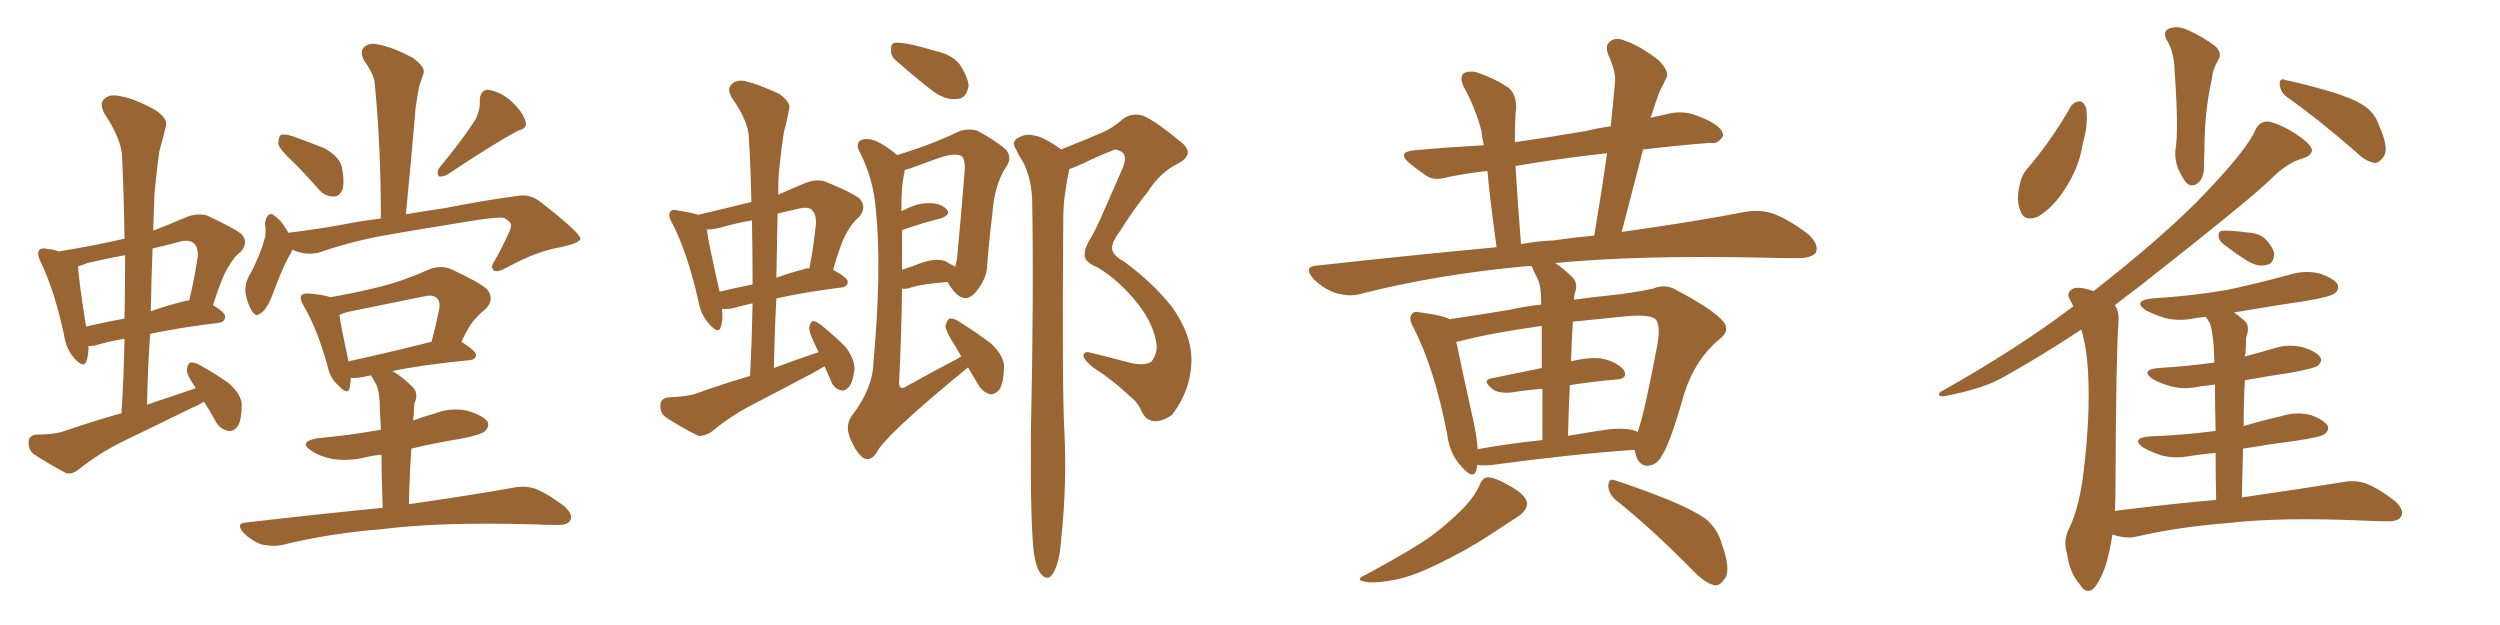 <svg xmlns="http://www.w3.org/2000/svg" xmlns:xlink="http://www.w3.org/1999/xlink" width="600" height="150"><path fill="#996633" padding="10" d="M70.31 38.82L70.31 38.82Q67.24 36.04 66.80 34.57L66.80 34.57Q66.80 32.96 67.38 32.37L67.38 32.37Q68.26 32.08 70.17 32.67L70.17 32.67Q74.27 34.13 77.93 35.60L77.93 35.60Q81.45 37.65 82.03 39.99L82.03 39.99Q82.76 43.65 82.18 45.56L82.18 45.56Q81.45 47.17 80.13 47.17L80.13 47.17Q77.93 47.17 76.46 45.41L76.46 45.41Q73.39 41.89 70.31 38.82ZM114.26 28.42L114.26 28.42Q115.28 26.22 115.14 24.32L115.14 24.32Q115.14 21.68 117.04 21.53L117.04 21.53Q120.12 21.97 122.75 24.32L122.75 24.32Q125.54 26.95 126.12 29.15L126.12 29.15Q126.71 30.76 124.37 31.35L124.37 31.35Q118.80 34.28 107.37 41.89L107.37 41.89Q106.35 42.48 105.32 42.33L105.32 42.33Q104.74 41.46 105.32 40.43L105.32 40.43Q111.47 32.96 114.26 28.42ZM70.17 59.91L70.17 59.91Q69.87 60.79 69.43 61.38L69.43 61.38Q68.26 63.28 66.06 68.99L66.06 68.99Q64.89 72.22 64.31 73.10L64.31 73.10Q63.13 75.15 62.26 75.29L62.26 75.29Q61.52 76.17 60.50 74.71L60.50 74.71Q59.33 72.80 58.89 70.17L58.89 70.17Q58.74 67.68 60.21 65.48L60.21 65.48Q62.40 61.23 63.43 57.57L63.43 57.57Q64.01 55.96 63.57 53.61L63.57 53.61Q63.87 52.15 64.45 51.56L64.45 51.56Q65.19 51.12 65.77 51.71L65.77 51.71Q67.09 52.59 67.97 53.91L67.97 53.91Q68.70 54.93 69.29 55.96L69.29 55.96Q69.43 55.81 69.58 55.81L69.58 55.81Q75.59 55.08 81.45 54.05L81.45 54.05Q86.57 53.03 91.41 52.44L91.41 52.44Q91.41 35.01 89.94 20.07L89.94 20.07Q89.79 17.87 87.45 14.65L87.45 14.65Q86.28 12.45 87.30 11.43L87.30 11.43Q88.48 10.11 90.82 10.69L90.82 10.69Q94.19 11.28 99.17 13.92L99.17 13.92Q102.10 16.11 101.66 17.58L101.66 17.58Q101.22 18.90 100.63 20.65L100.63 20.65Q100.20 22.71 99.76 25.78L99.76 25.78Q98.73 38.09 97.41 51.42L97.41 51.42Q102.69 50.54 106.79 49.95L106.79 49.95Q116.31 48.05 124.22 47.02L124.22 47.02Q127.29 46.44 129.93 48.63L129.93 48.63Q139.16 55.81 139.31 57.28L139.31 57.28Q139.16 58.30 134.62 59.33L134.62 59.33Q128.91 60.21 121.73 64.16L121.73 64.16Q119.38 65.48 118.51 64.89L118.51 64.89Q117.63 64.16 118.65 62.70L118.65 62.70Q120.56 59.33 122.02 56.10L122.02 56.10Q122.75 54.64 122.61 54.05L122.61 54.05Q122.75 53.32 121.00 52.29L121.00 52.29Q118.95 52.00 111.33 53.32L111.33 53.32Q98.44 55.37 90.38 56.84L90.38 56.84Q83.20 58.30 76.46 60.64L76.46 60.64Q73.24 61.38 70.17 59.91ZM91.85 121.88L91.85 121.88Q91.55 114.11 91.55 109.13L91.55 109.13Q89.65 109.28 87.89 109.72L87.89 109.72Q83.79 110.74 79.83 110.16L79.83 110.16Q76.76 109.57 74.85 108.25L74.85 108.25Q71.34 106.05 76.17 105.18L76.17 105.18Q84.23 104.44 91.41 103.13L91.41 103.13Q91.11 97.41 91.11 96.39L91.11 96.39Q90.97 93.90 90.38 92.43L90.38 92.43Q89.79 91.41 89.21 90.38L89.21 90.38Q89.06 90.09 89.06 90.09L89.06 90.09Q87.45 90.38 86.87 90.53L86.87 90.53Q85.25 90.82 84.23 90.67L84.23 90.67Q84.08 91.99 83.94 93.02L83.94 93.02Q83.50 95.07 81.15 92.43L81.15 92.43Q79.25 90.82 78.66 88.04L78.66 88.04Q76.17 78.96 72.95 73.54L72.95 73.54Q71.78 71.48 72.36 70.90L72.36 70.90Q72.80 70.31 74.27 70.46L74.27 70.46Q77.78 70.75 79.25 71.34L79.25 71.34Q85.25 70.31 91.11 68.85L91.11 68.85Q96.97 67.38 103.13 64.60L103.13 64.60Q105.91 63.57 108.25 64.60L108.25 64.60Q114.99 67.68 116.89 69.43L116.89 69.43Q118.80 71.78 116.60 74.12L116.60 74.12Q115.43 75 114.11 76.46L114.11 76.46Q112.65 77.93 110.74 82.03L110.74 82.03Q114.26 84.23 114.26 85.25L114.26 85.25Q114.11 86.28 112.79 86.43L112.79 86.43Q100.93 87.60 94.19 89.06L94.19 89.06Q96.53 90.38 99.17 93.02L99.17 93.02Q100.49 94.48 99.46 96.83L99.46 96.83Q99.32 98.00 99.32 99.46L99.32 99.46Q99.17 100.05 99.17 100.93L99.17 100.93Q101.81 99.90 104.15 99.32L104.15 99.32Q108.11 97.71 112.21 98.58L112.21 98.58Q116.02 99.76 117.04 101.22L117.04 101.22Q117.48 102.39 116.46 103.42L116.46 103.42Q115.72 104.30 110.45 105.32L110.45 105.32Q104.15 106.35 98.73 107.67L98.73 107.67Q98.29 113.82 98.14 121.00L98.14 121.00Q113.53 118.80 123.19 117.04L123.19 117.04Q125.98 116.46 128.61 117.33L128.61 117.33Q131.69 118.65 135.35 121.44L135.35 121.44Q137.70 123.49 136.82 124.95L136.82 124.95Q136.23 126.12 133.45 125.98L133.45 125.98Q130.66 125.98 127.59 125.83L127.59 125.83Q105.32 125.24 91.70 127.00L91.70 127.00Q78.81 128.03 67.68 130.81L67.68 130.81Q65.48 131.25 62.70 130.66L62.70 130.66Q60.35 129.79 58.45 127.88L58.45 127.88Q56.40 125.54 59.18 125.39L59.18 125.39Q76.76 123.34 91.85 121.88ZM83.64 86.72L83.64 86.72Q92.43 84.81 103.56 82.03L103.56 82.03Q104.59 78.37 105.47 73.83L105.47 73.83Q105.62 72.07 104.74 71.48L104.74 71.48Q103.86 70.61 101.51 71.19L101.51 71.19Q92.72 72.95 83.50 74.85L83.50 74.85Q82.32 75.15 81.45 75.59L81.45 75.59Q81.88 78.66 83.64 86.72ZM48.93 96.39L48.93 96.39Q47.61 97.27 46.14 97.85L46.14 97.85Q37.79 101.95 29.30 106.05L29.30 106.05Q23.88 108.69 18.90 112.65L18.90 112.65Q17.29 113.96 15.82 113.53L15.82 113.53Q11.13 111.04 7.91 108.84L7.91 108.84Q6.74 107.81 6.88 105.91L6.88 105.91Q7.03 104.44 8.79 104.30L8.79 104.30Q13.18 104.30 15.53 103.42L15.53 103.42Q22.41 101.07 29.15 99.17L29.15 99.17Q29.74 89.79 29.88 81.30L29.88 81.30Q25.63 82.03 22.85 82.91L22.85 82.91Q21.83 83.06 21.24 83.06L21.24 83.06Q21.24 85.11 20.80 86.57L20.80 86.57Q20.07 88.62 17.72 85.84L17.72 85.84Q15.82 83.64 15.38 80.42L15.38 80.42Q13.04 69.58 9.81 62.99L9.81 62.99Q8.79 60.94 9.38 60.06L9.38 60.06Q9.96 59.33 11.43 59.77L11.43 59.77Q12.74 59.77 14.06 60.35L14.06 60.35Q22.27 59.03 29.88 57.28L29.88 57.28Q29.74 47.02 29.30 37.65L29.30 37.65Q29.15 33.40 25.05 27.25L25.05 27.25Q23.88 24.90 24.90 23.88L24.90 23.88Q26.07 22.56 28.42 23.00L28.42 23.00Q32.23 23.58 37.21 26.37L37.21 26.37Q40.28 28.42 39.84 30.18L39.84 30.18Q39.26 32.67 38.23 36.33L38.23 36.33Q37.65 40.43 37.06 46.58L37.06 46.58Q36.91 50.83 36.77 55.37L36.77 55.37Q40.58 53.91 44.97 52.00L44.97 52.00Q47.46 51.12 49.66 51.71L49.66 51.71Q55.96 54.64 57.86 56.10L57.86 56.10Q59.77 58.01 57.86 60.35L57.86 60.35Q56.25 61.52 54.93 63.87L54.93 63.87Q53.32 66.21 51.12 73.24L51.12 73.24Q54.05 75 54.05 76.03L54.05 76.03Q53.91 77.34 52.44 77.49L52.44 77.49Q42.77 78.66 36.04 80.13L36.04 80.13Q35.45 88.33 35.30 97.12L35.30 97.12Q41.31 95.07 47.02 93.16L47.02 93.16Q44.82 90.09 44.82 88.77L44.82 88.77Q45.12 87.16 45.70 87.01L45.70 87.01Q46.73 86.87 48.19 87.74L48.19 87.74Q51.86 89.79 54.93 91.99L54.93 91.99Q58.01 94.78 58.01 97.12L58.01 97.12Q58.01 100.93 56.98 102.39L56.98 102.39Q56.10 103.56 54.79 103.42L54.79 103.42Q52.73 102.98 51.71 101.07L51.71 101.07Q50.39 98.58 48.93 96.39ZM29.88 76.46L29.88 76.46Q30.03 68.41 30.03 61.23L30.03 61.23Q25.34 62.11 20.95 63.13L20.95 63.13Q19.63 63.72 18.75 63.87L18.75 63.87Q18.75 66.36 20.65 78.37L20.65 78.37Q25.05 77.34 29.88 76.46ZM36.62 59.62L36.62 59.62L36.62 59.62Q36.33 67.09 36.18 74.71L36.18 74.71Q39.40 73.54 43.36 72.51L43.36 72.51Q44.38 72.22 45.41 72.07L45.41 72.07Q46.58 67.38 47.46 61.52L47.46 61.52Q47.61 59.47 46.58 58.45L46.58 58.45Q45.41 57.28 42.63 58.15L42.63 58.15Q39.40 59.03 36.62 59.62ZM197.90 87.89L197.90 87.89Q196.58 88.62 195.12 89.50L195.12 89.50Q187.65 93.46 180.03 97.41L180.03 97.41Q175.05 100.05 170.65 103.71L170.65 103.71Q169.04 104.74 167.58 104.59L167.58 104.59Q162.89 102.25 159.67 100.05L159.67 100.05Q158.35 99.02 158.50 97.12L158.50 97.12Q158.64 95.51 160.55 95.36L160.55 95.36Q164.21 95.21 166.55 94.63L166.55 94.63Q173.44 92.14 180.03 90.23L180.03 90.23Q180.47 81.15 180.62 72.80L180.62 72.80Q177.83 73.39 175.93 73.97L175.93 73.97Q174.32 74.27 173.29 74.12L173.29 74.12Q173.58 76.90 173.00 78.37L173.00 78.37Q172.56 80.42 170.21 77.78L170.21 77.78Q168.16 75.59 167.58 72.07L167.58 72.07Q164.94 60.50 161.28 53.47L161.28 53.47Q160.25 51.71 160.84 50.83L160.84 50.83Q161.28 50.10 162.74 50.54L162.74 50.54Q165.82 50.98 167.58 51.56L167.58 51.56Q174.17 49.95 180.32 48.49L180.32 48.49Q180.18 40.43 179.74 33.25L179.74 33.25Q179.74 29.30 175.63 23.44L175.63 23.44Q174.46 21.39 175.49 20.36L175.49 20.36Q176.51 19.04 178.86 19.48L178.86 19.48Q182.08 20.21 187.06 22.56L187.06 22.56Q189.84 24.61 189.40 26.07L189.40 26.07Q188.96 28.71 188.09 31.93L188.09 31.93Q187.50 35.74 186.91 41.60L186.91 41.60Q186.77 44.09 186.77 46.73L186.77 46.73Q189.70 45.41 193.21 43.95L193.21 43.95Q195.70 42.92 197.90 43.51L197.90 43.51Q204.35 46.14 206.25 47.61L206.25 47.61Q208.15 49.66 206.25 52.00L206.25 52.00Q204.64 53.32 203.32 55.66L203.32 55.66Q201.86 58.01 199.95 64.75L199.95 64.75Q203.47 66.65 203.47 67.68L203.47 67.68Q203.32 68.85 202.00 68.99L202.00 68.99Q192.63 70.17 186.33 71.63L186.33 71.63Q185.89 79.83 185.74 88.33L185.74 88.33Q191.16 86.28 196.44 84.52L196.44 84.52Q196.00 83.50 195.56 82.62L195.56 82.62Q194.09 79.69 194.24 78.37L194.24 78.37Q194.53 77.20 195.12 77.05L195.12 77.05Q195.85 77.05 197.17 78.08L197.17 78.08Q200.24 80.57 203.03 83.35L203.03 83.35Q205.22 86.43 205.08 88.77L205.08 88.77Q204.64 91.99 203.61 93.02L203.61 93.02Q202.59 94.04 201.56 93.60L201.56 93.60Q199.95 93.02 199.37 91.26L199.37 91.26Q198.49 89.36 197.90 87.89ZM180.62 68.26L180.62 68.26Q180.62 60.35 180.47 52.88L180.47 52.88Q177.10 53.47 173.88 54.35L173.88 54.35Q171.53 55.08 169.63 55.08L169.63 55.08Q170.07 58.45 172.71 70.02L172.71 70.02Q176.22 69.14 180.62 68.26ZM186.62 51.27L186.62 51.27Q186.47 58.74 186.33 66.65L186.33 66.65Q189.55 65.48 193.51 64.45L193.51 64.45Q193.80 64.31 194.24 64.45L194.24 64.45Q195.26 59.33 195.85 53.47L195.85 53.47Q195.85 51.27 194.82 50.39L194.82 50.39Q193.95 49.51 191.60 50.10L191.60 50.10Q188.96 50.68 186.62 51.27ZM215.19 14.65L215.19 14.65Q213.72 13.48 213.87 12.01L213.87 12.01Q213.72 10.11 215.19 10.25L215.19 10.25Q217.97 10.25 224.27 12.16L224.27 12.16Q228.37 13.04 230.27 15.38L230.27 15.38Q232.32 18.46 232.47 20.65L232.47 20.65Q231.88 23.73 229.69 23.73L229.69 23.73Q227.05 24.17 223.83 21.83L223.83 21.83Q219.29 18.31 215.19 14.65ZM232.32 88.18L232.32 88.18Q212.26 104.59 210.35 108.69L210.35 108.69Q208.89 110.89 207.13 109.86L207.13 109.86Q205.37 108.54 203.91 104.88L203.91 104.88Q202.88 102.10 204.35 99.90L204.35 99.90Q209.47 93.31 209.62 87.01L209.62 87.01Q211.67 64.60 210.21 50.39L210.21 50.39Q209.62 42.92 206.40 36.62L206.40 36.62Q205.22 34.57 206.54 33.69L206.54 33.69Q207.86 32.96 210.21 33.84L210.21 33.84Q212.55 34.86 215.33 37.21L215.33 37.21Q223.54 34.72 230.27 31.49L230.27 31.49Q232.32 30.76 234.52 31.35L234.52 31.35Q238.62 33.54 241.26 35.74L241.26 35.74Q243.16 37.79 241.41 40.14L241.41 40.14Q238.62 44.53 238.18 51.27L238.18 51.27Q237.30 58.15 236.87 64.45L236.87 64.45Q236.57 67.09 234.38 69.87L234.38 69.87Q231.45 73.54 228.37 69.14L228.37 69.14Q227.64 68.26 227.49 67.68L227.49 67.68Q221.48 68.12 218.70 68.99L218.70 68.99Q217.53 69.43 216.50 69.29L216.50 69.29Q216.36 79.83 215.77 92.14L215.77 92.14Q216.06 93.75 217.53 92.72L217.53 92.72Q224.12 89.06 229.98 85.99L229.98 85.99Q230.27 85.69 230.71 85.55L230.71 85.55Q229.83 84.08 229.25 83.06L229.25 83.06Q227.05 79.69 226.90 78.22L226.90 78.22Q227.34 76.61 227.93 76.46L227.93 76.46Q228.96 76.32 230.42 77.34L230.42 77.34Q234.38 79.83 237.89 82.47L237.89 82.47Q241.11 85.55 240.97 88.33L240.97 88.33Q240.82 92.14 239.79 93.60L239.79 93.60Q238.62 94.78 237.60 94.63L237.60 94.63Q235.69 94.04 234.67 92.14L234.67 92.14Q233.35 89.94 232.32 88.18ZM216.50 55.22L216.50 55.22Q216.50 59.77 216.50 64.75L216.50 64.75Q218.70 64.01 221.04 63.13L221.04 63.13Q224.71 61.82 226.90 62.70L226.90 62.70Q228.22 63.43 229.25 64.01L229.25 64.01Q229.54 62.99 229.69 61.96L229.69 61.96Q230.57 52.88 231.45 41.89L231.45 41.89Q231.88 37.94 230.57 37.35L230.57 37.35Q228.96 36.62 224.85 38.09L224.85 38.09Q222.07 39.11 217.97 40.58L217.97 40.58Q217.24 40.72 217.09 40.87L217.09 40.87Q217.09 41.02 217.09 41.16L217.09 41.16Q216.21 45.26 216.36 50.68L216.36 50.68Q220.02 48.78 222.36 48.78L222.36 48.78Q225.59 48.63 227.05 50.10L227.05 50.10Q228.52 51.42 225.73 52.44L225.73 52.44Q221.48 53.47 216.50 55.22ZM248.14 132.86L248.14 132.86L248.14 132.86Q247.27 125.68 247.41 104.15L247.41 104.15Q248.14 69.73 247.71 47.61L247.71 47.61Q247.41 42.48 245.51 38.82L245.51 38.82Q244.48 37.35 243.90 35.89L243.90 35.89Q242.72 34.28 244.04 33.25L244.04 33.25Q246.24 31.93 248.14 32.52L248.14 32.52Q250.20 32.67 254.74 35.89L254.74 35.89Q254.88 35.74 255.32 35.60L255.32 35.60Q260.16 33.69 264.55 31.79L264.55 31.79Q267.04 30.76 269.68 28.42L269.68 28.42Q271.88 26.95 274.51 27.83L274.51 27.83Q277.88 29.44 283.30 33.98L283.30 33.98Q287.11 36.91 282.71 39.26L282.71 39.26Q278.47 41.31 275.39 46.14L275.39 46.14Q272.61 49.51 268.95 55.22L268.95 55.22Q266.89 58.01 266.89 59.47L266.89 59.47Q266.89 61.23 269.68 62.70L269.68 62.70Q276.86 67.97 281.40 73.83L281.40 73.83Q285.79 80.13 285.94 85.84L285.94 85.84Q286.08 93.31 281.25 99.61L281.25 99.61Q278.91 101.22 277.00 101.07L277.00 101.07Q274.95 100.93 273.93 98.58L273.93 98.58Q273.05 96.53 271.14 95.07L271.14 95.07Q267.33 91.41 262.35 88.18L262.35 88.18Q260.16 86.43 260.01 85.40L260.01 85.40Q260.16 84.38 261.18 84.52L261.18 84.52Q265.58 85.55 271.00 87.01L271.00 87.01Q274.37 87.89 276.27 86.87L276.27 86.87Q277.73 85.11 277.59 82.76L277.59 82.76Q277.00 78.08 273.34 73.24L273.34 73.24Q268.80 67.38 263.38 64.16L263.38 64.16Q260.16 62.84 260.30 61.08L260.30 61.08Q260.30 59.77 261.33 57.86L261.33 57.86Q262.50 56.10 264.26 52.15L264.26 52.15Q266.75 46.44 269.53 40.14L269.53 40.14Q270.56 37.35 269.24 36.47L269.24 36.47Q267.77 35.60 267.19 36.04L267.19 36.04Q263.82 37.35 259.86 39.26L259.86 39.26Q257.96 40.14 256.64 40.58L256.64 40.58Q256.05 43.21 255.62 46.44L255.62 46.44Q255.18 48.93 255.18 53.32L255.18 53.32Q254.88 93.75 255.47 104.00L255.47 104.00Q256.05 116.31 254.74 128.76L254.74 128.76Q254.44 133.59 253.56 135.79L253.56 135.79Q252.83 137.99 251.81 138.57L251.81 138.57Q250.78 138.87 249.90 137.84L249.90 137.84Q248.73 136.52 248.14 132.86ZM354.49 111.62L354.49 111.62Q354.49 112.21 354.35 112.79L354.35 112.79Q353.61 115.28 350.83 112.06L350.83 112.06Q347.90 108.98 347.31 104.15L347.31 104.15Q344.24 88.33 339.26 78.66L339.26 78.66Q337.94 76.32 338.82 75.44L338.82 75.44Q339.26 74.56 341.02 75L341.02 75Q346.44 75.73 347.90 76.61L347.90 76.61Q353.91 75.73 361.96 74.41L361.96 74.41Q365.77 73.54 369.87 73.10L369.87 73.10Q369.87 72.22 369.87 72.07L369.87 72.07Q369.87 68.70 368.99 66.80L368.99 66.80Q368.26 65.48 367.68 64.01L367.68 64.01Q367.53 63.87 367.53 63.87L367.53 63.87Q366.06 63.87 365.04 64.01L365.04 64.01Q344.82 65.92 326.81 70.46L326.81 70.46Q324.17 71.34 320.51 70.31L320.51 70.31Q317.58 69.29 315.23 66.94L315.23 66.94Q312.60 63.87 316.26 63.72L316.26 63.72Q338.82 61.23 359.18 59.33L359.18 59.33Q357.57 47.75 356.98 41.02L356.98 41.02Q352.00 41.60 347.61 42.48L347.61 42.48Q344.24 43.51 342.33 42.19L342.33 42.19Q340.14 40.72 338.38 39.26L338.38 39.26Q335.01 36.47 339.55 36.04L339.55 36.04Q348.05 35.30 356.10 34.86L356.10 34.86Q355.66 32.67 355.52 31.35L355.52 31.35Q354.05 25.78 351.27 20.80L351.27 20.80Q350.24 18.60 351.27 17.58L351.27 17.58Q352.73 16.85 354.64 17.43L354.64 17.43Q358.59 18.75 362.11 21.09L362.11 21.09Q364.01 22.85 363.87 26.07L363.87 26.07Q363.57 27.83 363.57 34.13L363.57 34.13Q371.63 32.96 380.42 31.49L380.42 31.49Q383.35 30.76 386.57 30.32L386.57 30.32Q387.16 24.76 387.60 19.78L387.60 19.78Q387.89 17.29 385.99 13.18L385.99 13.18Q385.11 10.84 386.43 9.96L386.43 9.96Q387.74 8.79 390.09 9.81L390.09 9.81Q393.60 10.99 398.14 14.50L398.14 14.50Q400.78 17.29 399.90 18.75L399.90 18.75Q399.32 20.07 398.29 21.97L398.29 21.97Q397.41 24.32 396.39 27.54L396.39 27.54Q396.24 27.83 396.09 28.27L396.09 28.27Q398.58 27.69 401.37 27.10L401.37 27.10Q404.44 26.66 407.08 27.69L407.08 27.69Q409.42 28.56 410.45 29.15L410.45 29.15Q413.67 30.91 413.53 32.67L413.53 32.67Q412.21 34.72 410.45 34.28L410.45 34.28Q402.83 34.86 394.34 35.89L394.34 35.89Q391.85 45.41 389.21 55.66L389.21 55.66Q406.93 53.17 418.95 50.83L418.95 50.83Q422.46 50.24 425.54 51.27L425.54 51.27Q429.20 52.59 434.03 56.25L434.03 56.25Q436.67 58.74 435.79 60.64L435.79 60.64Q434.77 61.96 431.54 61.96L431.54 61.96Q427.29 61.96 422.31 61.82L422.31 61.82Q392.72 61.23 373.24 63.13L373.24 63.13Q375.29 64.45 377.49 66.65L377.49 66.65Q378.81 68.12 377.93 70.46L377.93 70.46Q377.78 71.04 377.78 71.92L377.78 71.92Q381.88 71.34 386.28 70.90L386.28 70.90Q391.85 70.31 396.68 69.29L396.68 69.29Q399.76 67.97 402.54 69.73L402.54 69.73Q410.30 73.83 413.09 76.61L413.09 76.61Q415.72 79.10 412.65 81.45L412.65 81.45Q406.93 86.13 404.30 94.19L404.30 94.19Q400.78 106.64 398.88 109.28L398.88 109.28Q397.71 111.62 395.51 111.77L395.51 111.77Q393.60 111.91 392.72 109.57L392.72 109.57Q392.43 108.54 392.29 107.96L392.29 107.96Q377.34 108.98 357.86 111.62L357.86 111.62Q355.96 111.77 354.49 111.62ZM391.41 103.13L391.41 103.13Q392.43 103.27 393.02 103.71L393.02 103.71Q394.63 99.46 397.85 82.32L397.85 82.32Q398.58 77.49 397.12 76.46L397.12 76.46Q395.51 75.44 390.53 75.88L390.53 75.88Q383.35 76.61 377.49 77.20L377.49 77.20Q377.20 81.74 377.05 86.72L377.05 86.72Q382.03 85.55 384.81 86.13L384.81 86.13Q388.33 87.01 389.79 88.92L389.79 88.92Q390.82 90.97 387.60 91.11L387.60 91.11Q382.47 91.55 376.76 92.43L376.76 92.43Q376.46 98.29 376.32 104.59L376.32 104.59Q379.83 104.00 383.50 103.42L383.50 103.42Q388.62 102.54 391.41 103.13ZM354.64 107.81L354.64 107.81Q361.82 106.49 370.17 105.62L370.17 105.62Q370.17 98.58 370.17 93.31L370.17 93.31Q366.36 93.60 362.70 94.19L362.70 94.19Q359.77 94.48 358.30 93.46L358.30 93.46Q355.52 91.26 357.86 90.82L357.86 90.82Q363.43 89.65 370.02 88.33L370.02 88.33Q370.02 81.88 370.02 78.22L370.02 78.22Q357.42 79.98 350.39 81.88L350.39 81.88Q350.10 81.88 349.51 82.03L349.51 82.03Q350.68 87.74 353.91 102.39L353.91 102.39Q354.49 105.47 354.64 107.81ZM372.80 57.71L372.80 57.71Q377.78 56.98 382.62 56.54L382.62 56.54Q384.38 46.14 385.69 36.77L385.69 36.77Q373.83 38.09 363.72 39.84L363.72 39.84Q364.16 47.46 365.04 58.59L365.04 58.59Q368.85 57.86 372.80 57.71ZM355.08 116.46L355.08 116.46Q355.81 114.55 357.13 114.55L357.13 114.55Q358.89 114.55 362.84 116.89L362.84 116.89Q366.36 118.95 366.50 120.85L366.50 120.85Q366.50 122.31 364.60 123.78L364.60 123.78Q362.40 125.24 357.42 128.47L357.42 128.47Q351.86 132.13 345.12 135.35L345.12 135.35Q339.26 138.28 334.72 139.16L334.72 139.16Q330.91 139.89 328.56 139.75L328.56 139.75Q324.46 139.31 327.98 137.84L327.98 137.84Q339.84 131.40 343.95 128.32L343.95 128.32Q348.49 124.80 351.56 121.58L351.56 121.58Q354.20 118.65 355.08 116.46ZM387.74 119.97L387.74 119.97L387.74 119.97Q385.99 118.36 385.99 116.46L385.99 116.46Q386.13 114.70 387.60 115.28L387.60 115.28Q391.85 116.60 399.76 119.68L399.76 119.68Q406.64 122.46 409.72 124.80L409.72 124.80Q412.35 127.29 413.23 130.52L413.23 130.52Q415.58 137.11 413.82 139.01L413.82 139.01Q412.79 140.63 411.47 140.48L411.47 140.48Q409.13 139.89 406.49 137.11L406.49 137.11Q396.24 126.71 387.74 119.97ZM497.02 25.49L497.02 25.49Q497.90 24.32 499.22 24.32L499.22 24.32Q500.10 24.46 500.68 25.93L500.68 25.93Q501.27 29.74 499.80 34.72L499.80 34.72Q499.07 39.99 495.56 45.41L495.56 45.41Q492.77 49.80 489.11 52.00L489.11 52.00Q485.74 53.32 484.86 50.54L484.86 50.54Q483.84 48.05 484.72 44.38L484.72 44.38Q485.16 42.04 486.47 40.58L486.47 40.58Q492.48 33.54 497.02 25.49ZM519.87 9.38L519.87 9.38Q518.99 7.32 520.90 6.74L520.90 6.74Q522.66 6.15 525 7.18L525 7.18Q528.66 8.79 531.74 11.13L531.74 11.13Q533.35 12.89 532.47 14.21L532.47 14.21Q531.01 16.70 530.86 18.90L530.86 18.90Q529.25 26.07 529.10 33.69L529.10 33.69Q529.10 36.18 528.96 38.82L528.96 38.82Q529.25 42.63 527.34 44.09L527.34 44.09Q525.44 45.26 524.12 43.07L524.12 43.07Q523.24 41.60 522.66 40.28L522.66 40.28Q521.92 38.09 522.07 36.18L522.07 36.18Q522.95 31.79 521.92 17.14L521.92 17.14Q521.78 12.16 519.87 9.38ZM548.88 23.29L548.88 23.29Q547.27 22.12 547.12 20.21L547.12 20.21Q547.12 18.60 548.44 19.19L548.44 19.19Q552.10 19.92 558.84 21.83L558.84 21.83Q564.70 23.58 567.33 25.34L567.33 25.34Q569.97 27.10 571.00 30.18L571.00 30.18Q573.49 35.74 572.02 37.65L572.02 37.65Q571.00 39.11 569.97 39.11L569.97 39.11Q567.77 38.82 565.43 36.47L565.43 36.47Q556.35 28.56 548.88 23.29ZM533.64 58.59L533.64 58.59Q532.62 57.86 532.47 56.84L532.47 56.84Q532.32 55.52 533.35 55.37L533.35 55.37Q535.11 55.22 539.50 55.81L539.50 55.81Q542.29 55.96 543.75 57.42L543.75 57.42Q545.65 59.47 545.80 60.94L545.80 60.94Q545.65 63.43 543.90 63.57L543.90 63.57Q542.14 64.16 539.50 62.70L539.50 62.70Q536.43 60.79 533.64 58.59ZM531.88 119.97L531.88 119.97L531.88 119.97Q531.74 113.67 531.74 108.69L531.74 108.69Q528.52 108.98 525.73 109.42L525.73 109.42Q521.92 110.16 518.70 109.28L518.70 109.28Q516.06 108.40 514.31 107.37L514.31 107.37Q511.38 105.18 515.77 104.74L515.77 104.74Q524.12 104.44 531.74 103.42L531.74 103.42Q531.59 96.68 531.59 92.29L531.59 92.29Q529.54 92.58 528.08 92.72L528.08 92.72Q524.27 93.60 521.04 92.72L521.04 92.72Q518.41 91.99 516.65 90.97L516.65 90.97Q513.57 88.77 517.97 88.33L517.97 88.33Q525.15 87.89 531.45 87.01L531.45 87.01Q531.30 84.08 531.30 83.20L531.30 83.20Q531.01 79.54 530.42 77.64L530.42 77.64Q529.83 76.61 529.39 76.03L529.39 76.03Q528.08 76.17 527.05 76.32L527.05 76.32Q523.10 77.20 519.58 76.32L519.58 76.32Q516.80 75.44 514.89 74.41L514.89 74.41Q511.82 72.22 516.36 71.63L516.36 71.63Q526.03 71.04 534.52 69.58L534.52 69.58Q541.99 67.97 549.02 66.06L549.02 66.06Q552.98 64.75 556.64 65.63L556.64 65.63Q560.16 66.80 561.04 68.26L561.04 68.26Q561.47 69.43 560.45 70.31L560.45 70.31Q559.57 71.19 553.42 72.22L553.42 72.22Q544.48 73.54 536.13 75L536.13 75Q537.30 75.73 538.77 77.05L538.77 77.05Q540.09 78.37 539.06 81.01L539.06 81.01Q539.06 82.62 538.92 84.81L538.92 84.81Q538.77 85.11 538.77 85.55L538.77 85.55Q542.14 84.67 545.65 83.64L545.65 83.64Q549.17 82.47 552.69 83.35L552.69 83.35Q556.05 84.38 556.93 85.84L556.93 85.84Q557.37 86.72 556.35 87.74L556.35 87.74Q555.62 88.33 550.34 89.36L550.34 89.36Q544.48 90.23 538.77 91.26L538.77 91.26Q538.48 96.39 538.48 102.25L538.48 102.25Q542.87 100.93 547.41 99.90L547.41 99.90Q551.07 98.73 554.59 99.61L554.59 99.61Q557.81 100.78 558.69 102.25L558.69 102.25Q558.98 103.27 557.96 104.15L557.96 104.15Q557.08 104.88 551.22 105.76L551.22 105.76Q544.48 106.64 538.33 107.67L538.33 107.67Q538.18 113.23 538.04 119.38L538.04 119.38Q553.27 117.19 562.21 115.72L562.21 115.72Q565.14 115.14 567.77 116.02L567.77 116.02Q570.85 117.19 574.80 120.26L574.80 120.26Q577.15 122.46 576.27 123.93L576.27 123.93Q575.54 125.24 572.75 125.10L572.75 125.10Q570.26 125.10 567.48 124.95L567.48 124.95Q547.12 124.07 534.67 125.54L534.67 125.54Q523.10 126.42 512.84 128.76L512.84 128.76Q510.64 129.35 507.57 128.47L507.57 128.47Q507.13 128.32 506.98 128.32L506.98 128.32Q506.40 131.98 505.52 135.21L505.52 135.21Q503.91 140.04 502.15 141.50L502.15 141.50Q500.54 142.53 499.22 140.33L499.22 140.33Q496.73 137.55 496.14 133.15L496.14 133.15Q495.12 129.93 496.44 127.15L496.44 127.15Q499.07 121.88 500.10 112.94L500.10 112.94Q501.71 99.61 501.12 89.06L501.12 89.06Q500.83 83.64 499.51 79.10L499.51 79.10Q489.99 85.40 481.05 90.38L481.05 90.38Q476.07 93.31 466.70 95.07L466.70 95.07Q465.53 95.21 465.38 94.78L465.38 94.78Q465.23 94.19 466.26 93.75L466.26 93.75Q484.42 83.50 497.17 73.83L497.17 73.83Q497.46 73.54 497.61 73.54L497.61 73.54Q497.17 72.66 496.73 71.78L496.73 71.78Q495.70 70.02 497.90 69.14L497.90 69.14Q499.66 68.85 502.44 69.87L502.44 69.87Q517.82 57.86 527.20 48.49L527.20 48.49Q539.50 35.89 541.41 30.91L541.41 30.91Q542.72 28.71 545.07 29.30L545.07 29.30Q549.02 30.47 553.13 33.69L553.13 33.69Q554.74 35.01 554.88 36.04L554.88 36.04Q554.74 37.50 552.39 38.09L552.39 38.09Q548.88 39.11 544.92 43.07L544.92 43.07Q539.65 48.19 513.13 68.99L513.13 68.99Q510.35 71.04 507.57 73.24L507.57 73.24Q508.59 74.71 508.45 77.05L508.45 77.05Q507.86 84.08 507.71 117.92L507.71 117.92Q507.71 120.26 507.57 122.61L507.57 122.61Q520.31 121.00 531.88 119.97Z"/></svg>
